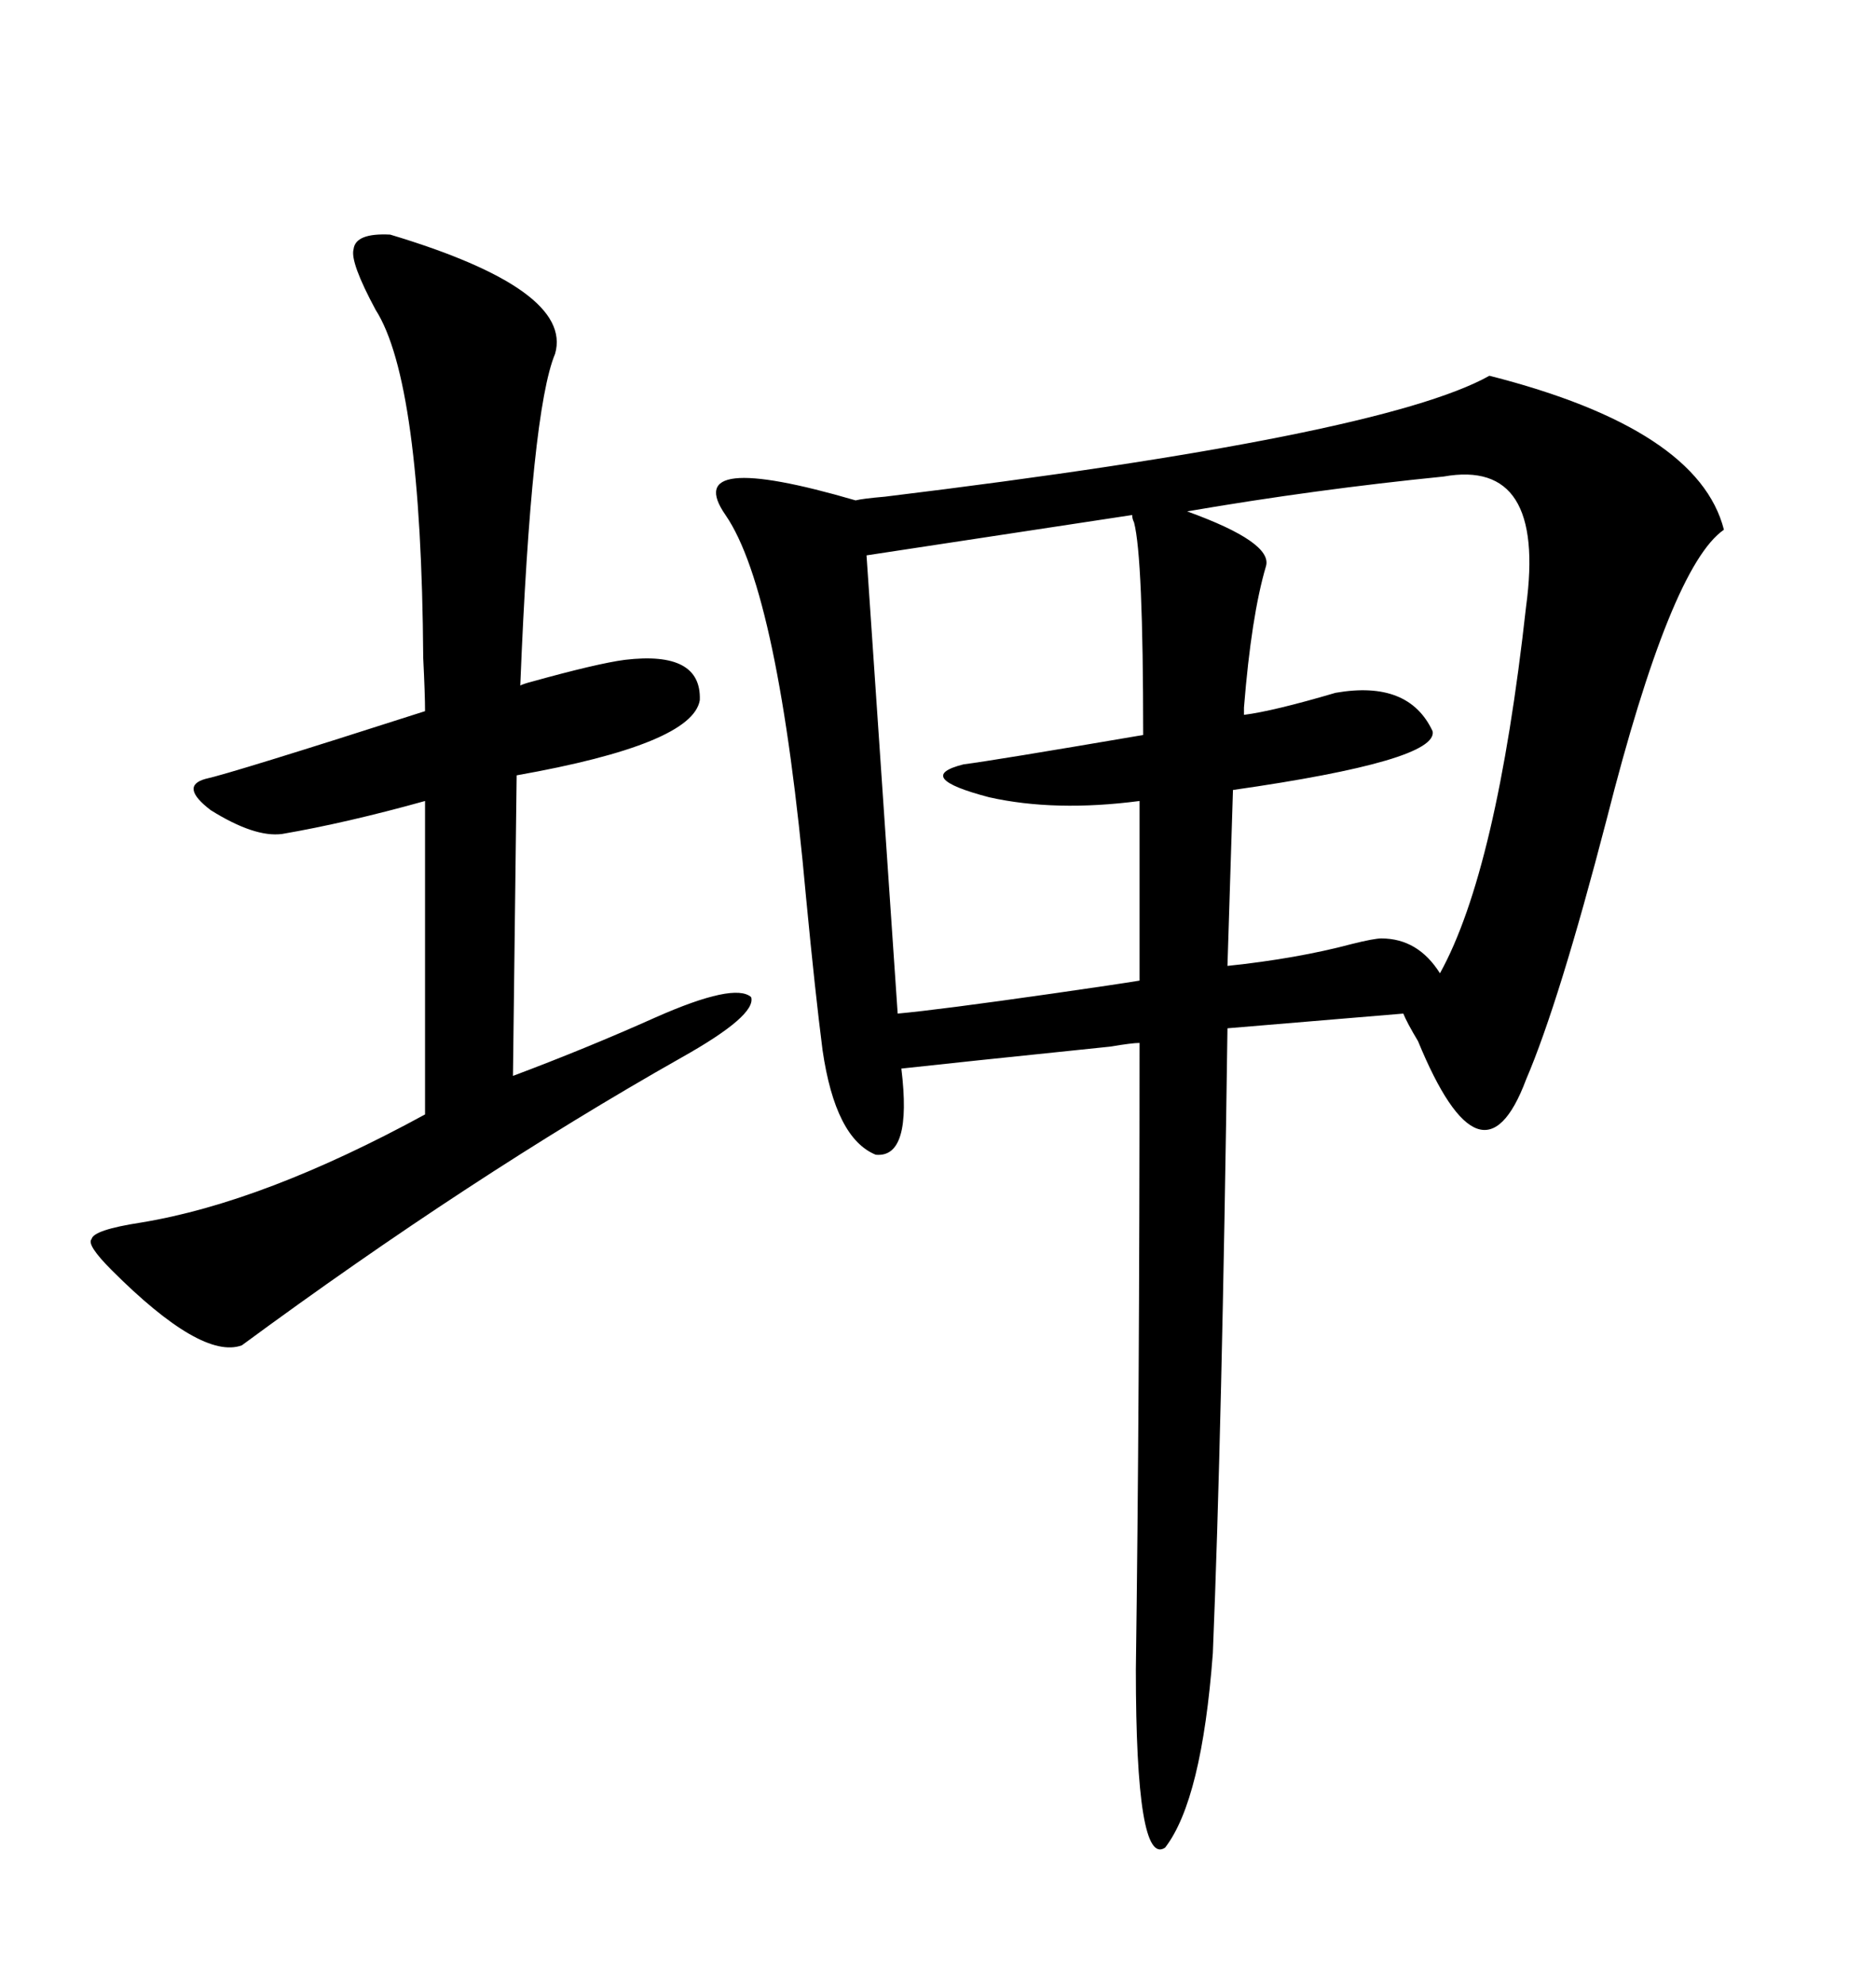 <svg xmlns="http://www.w3.org/2000/svg" xmlns:xlink="http://www.w3.org/1999/xlink" width="300" height="317.285"><path d="M238.18 60.06L238.18 60.06Q271.58 68.55 275.68 84.67L275.68 84.67Q267.19 90.53 256.93 130.96L256.93 130.96Q249.32 160.25 244.04 172.56L244.04 172.56Q237.01 191.31 226.76 166.41L226.76 166.41Q225 163.48 224.41 162.01L224.41 162.01L196.29 164.36Q195.41 228.81 193.95 264.26L193.95 264.26Q192.19 287.70 186.33 295.31L186.33 295.31Q181.64 298.54 181.64 266.89L181.64 266.89Q182.23 224.12 182.23 166.70L182.23 166.70Q181.05 166.70 177.54 167.29L177.54 167.29Q152.05 169.92 144.14 170.80L144.14 170.80Q145.90 185.16 140.04 184.57L140.04 184.57Q133.59 181.93 131.54 167.87L131.54 167.87Q130.37 158.79 128.91 143.55L128.91 143.55Q124.51 94.63 116.02 82.32L116.02 82.32Q108.69 71.78 136.82 79.98L136.82 79.98Q137.99 79.69 141.50 79.39L141.50 79.39Q220.90 69.73 238.18 60.06ZM62.40 37.50L62.40 37.50Q91.70 46.29 88.77 56.54L88.77 56.54Q84.96 65.63 83.20 109.57L83.20 109.57Q83.79 109.28 84.96 108.98L84.96 108.98Q95.51 106.05 99.90 105.47L99.90 105.47Q112.21 104.00 111.91 111.91L111.91 111.91Q110.74 118.95 82.62 123.93L82.62 123.93L82.03 171.97Q93.75 167.58 104.88 162.60L104.88 162.60Q117.48 157.03 120.12 159.38L120.12 159.38Q121.00 162.30 108.98 169.04L108.98 169.04Q75.29 188.09 38.67 215.04L38.67 215.04Q32.23 217.38 17.87 203.03L17.87 203.03Q13.77 198.93 14.65 198.05L14.65 198.05Q14.94 196.58 22.56 195.41L22.56 195.41Q42.19 192.19 67.97 178.13L67.97 178.13L67.97 128.03Q55.37 131.54 45.12 133.30L45.12 133.30Q40.72 133.89 33.69 129.49L33.69 129.49Q28.71 125.68 32.81 124.51L32.81 124.51Q36.91 123.63 67.97 113.67L67.97 113.67Q67.97 111.04 67.68 105.18L67.68 105.18Q67.38 60.94 60.06 49.51L60.06 49.51Q55.96 41.89 56.54 39.84L56.54 39.84Q56.84 37.21 62.40 37.50ZM181.05 82.32L181.05 82.32L138.57 88.77L143.55 162.01Q150 161.43 168.46 158.79L168.46 158.79Q178.71 157.32 182.23 156.74L182.23 156.74L182.23 128.03Q168.75 129.79 158.20 127.44L158.20 127.44Q145.90 124.22 154.10 122.17L154.10 122.17Q158.79 121.58 182.81 117.48L182.81 117.48Q182.81 89.06 181.35 83.50L181.35 83.50Q181.05 82.91 181.05 82.32ZM230.86 76.17L230.86 76.17Q210.35 78.22 189.84 81.74L189.84 81.74Q203.61 86.72 202.44 90.53L202.44 90.53Q200.10 98.44 198.93 113.09L198.93 113.09Q198.93 113.96 198.93 114.26L198.93 114.26Q203.61 113.67 213.57 110.74L213.57 110.74Q225.29 108.69 229.10 116.89L229.10 116.89Q229.98 121.58 197.17 126.27L197.17 126.27L196.29 154.39Q207.42 153.22 216.21 150.88L216.21 150.88Q219.73 150 220.90 150L220.90 150Q226.76 150 230.27 155.57L230.27 155.57Q239.36 139.16 244.04 96.97L244.04 96.97Q247.27 73.24 230.86 76.17Z"/></svg>
